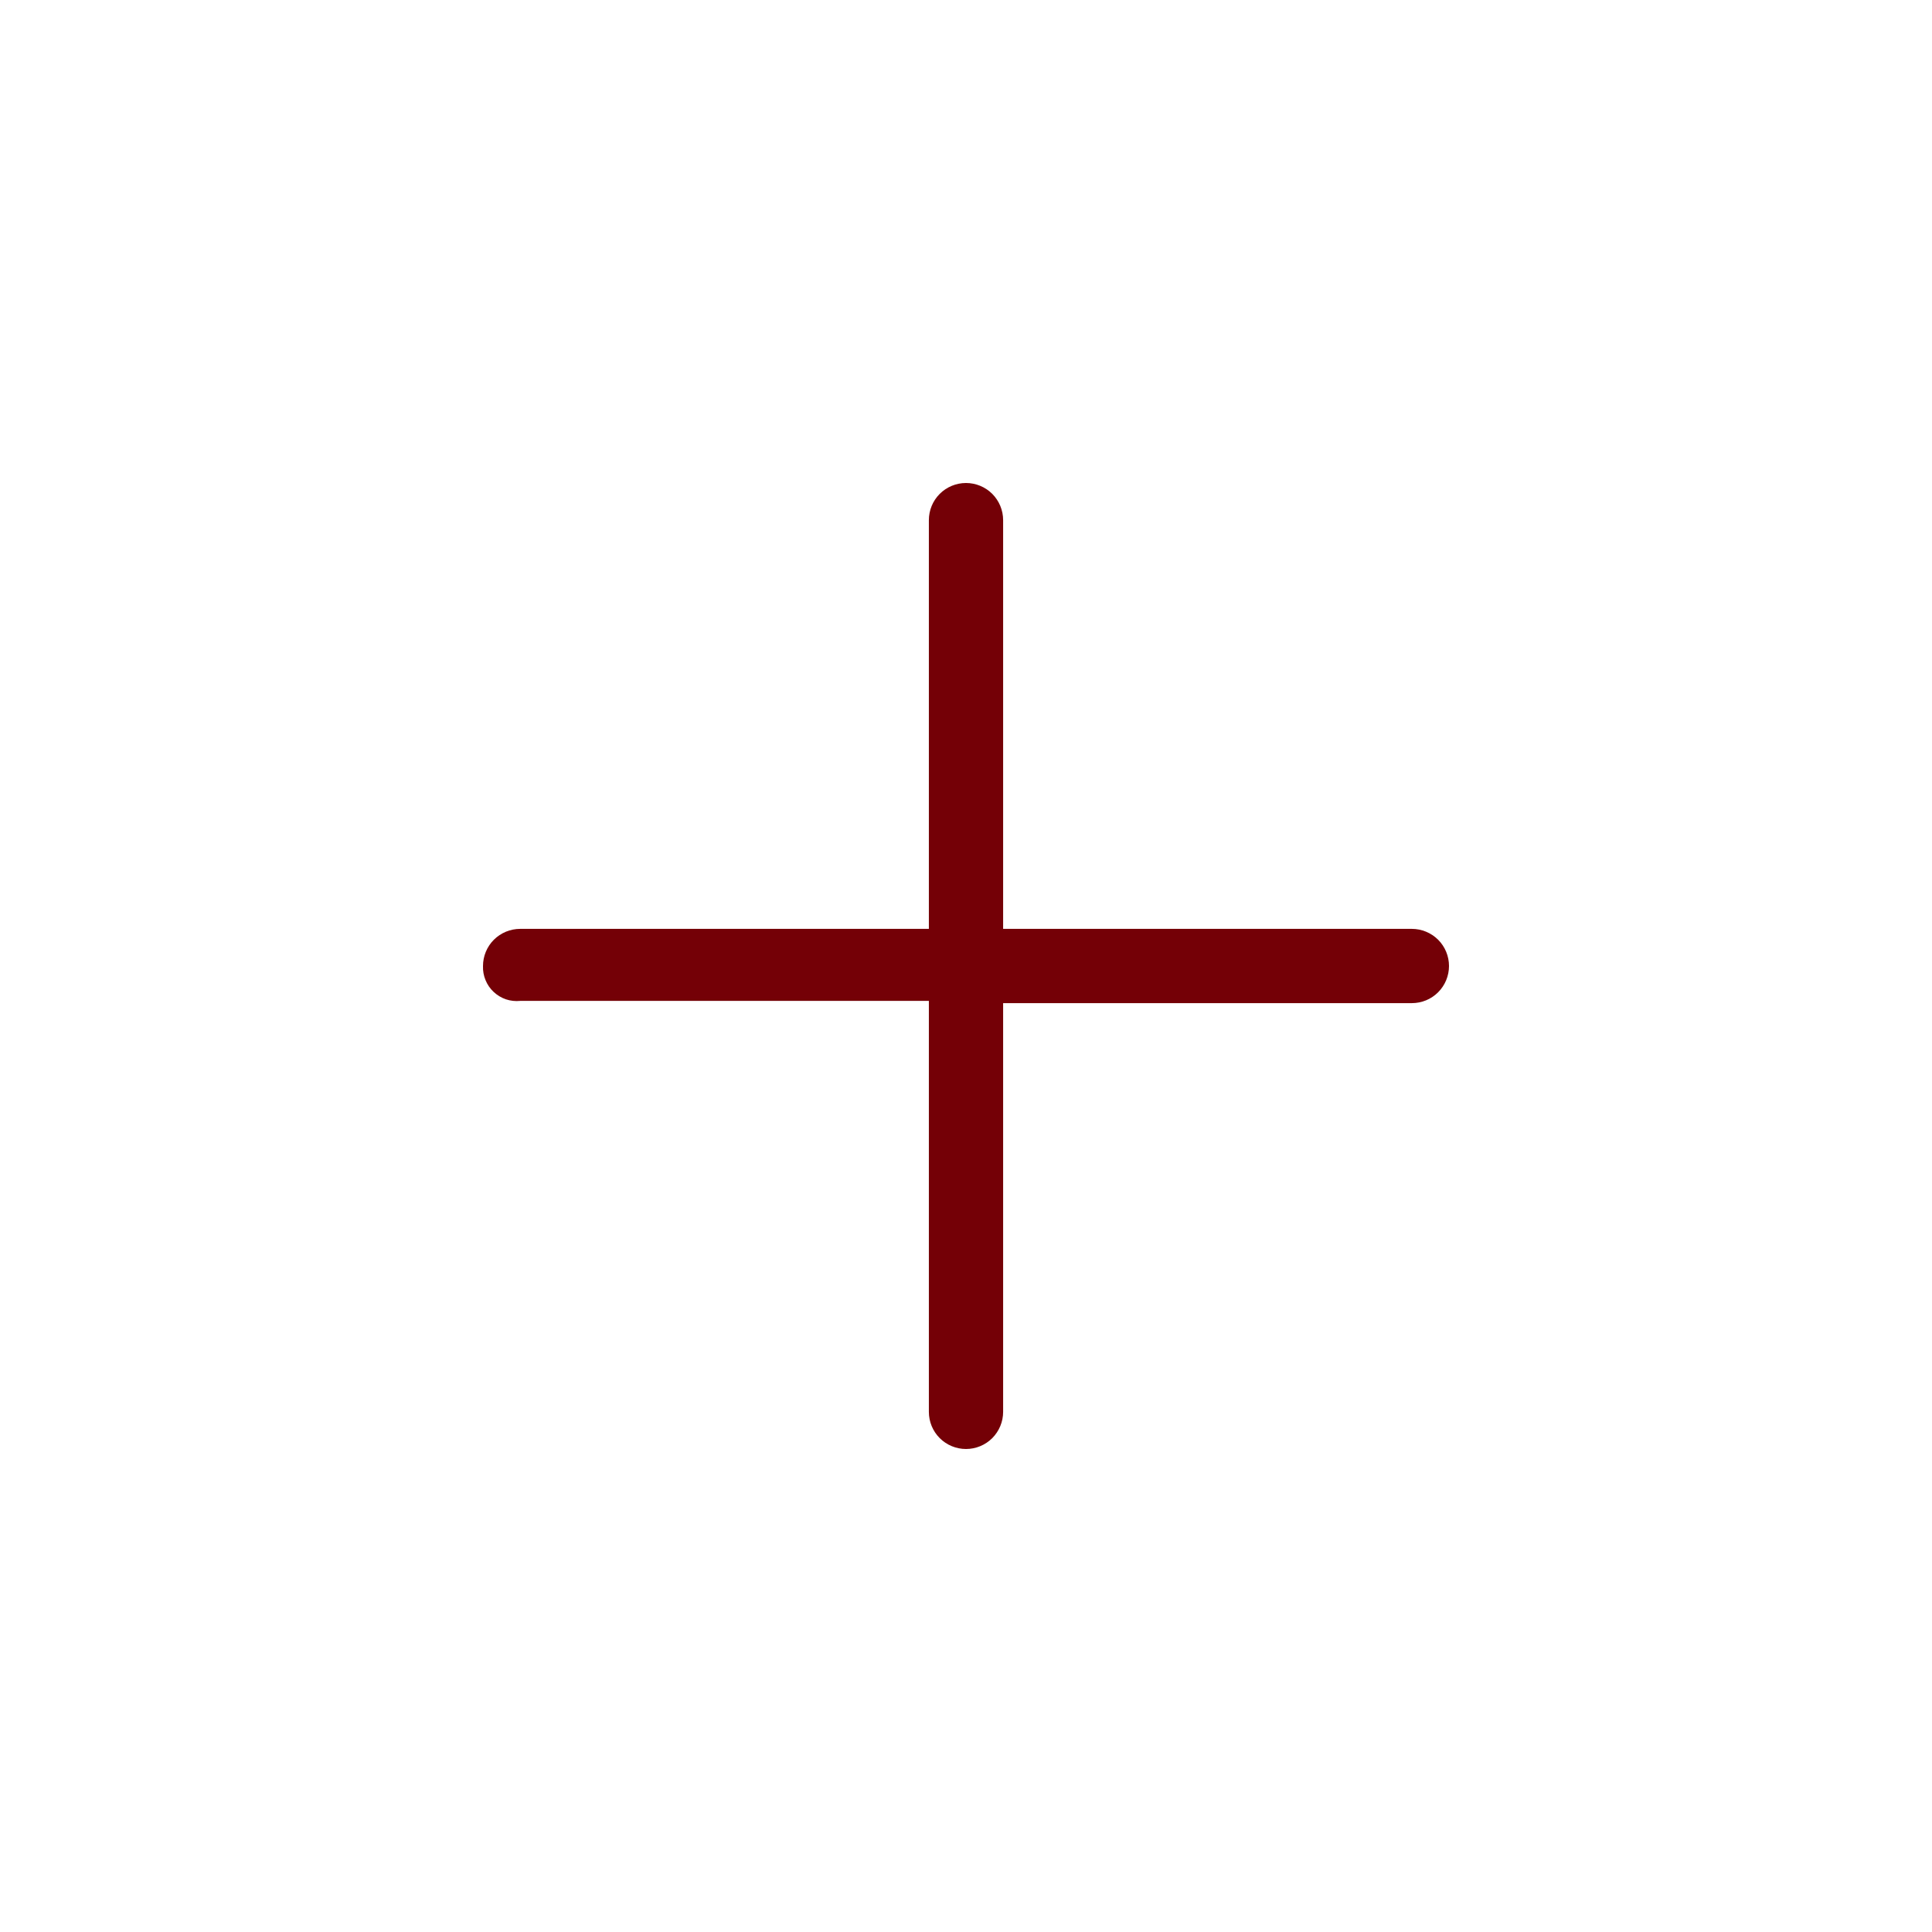 <?xml version="1.0" encoding="UTF-8"?> <svg xmlns="http://www.w3.org/2000/svg" width="32" height="32" viewBox="0 0 32 32" fill="none"><path d="M23.384 15.385H16.615V8.615C16.615 8.452 16.55 8.296 16.435 8.18C16.32 8.065 16.163 8 16 8C15.837 8 15.68 8.065 15.565 8.18C15.449 8.296 15.385 8.452 15.385 8.615V15.385H8.616C8.452 15.385 8.296 15.45 8.18 15.565C8.065 15.68 8 15.837 8 16C7.997 16.08 8.011 16.16 8.042 16.234C8.072 16.308 8.118 16.375 8.176 16.429C8.235 16.484 8.304 16.526 8.38 16.552C8.455 16.577 8.536 16.586 8.616 16.578H15.385V23.385C15.385 23.548 15.449 23.704 15.565 23.82C15.68 23.935 15.837 24 16 24C16.163 24 16.32 23.935 16.435 23.82C16.55 23.704 16.615 23.548 16.615 23.385V16.615H23.384C23.548 16.615 23.704 16.551 23.82 16.435C23.935 16.32 24 16.163 24 16C24 15.837 23.935 15.68 23.82 15.565C23.704 15.45 23.548 15.385 23.384 15.385Z" fill="#740006"></path></svg> 